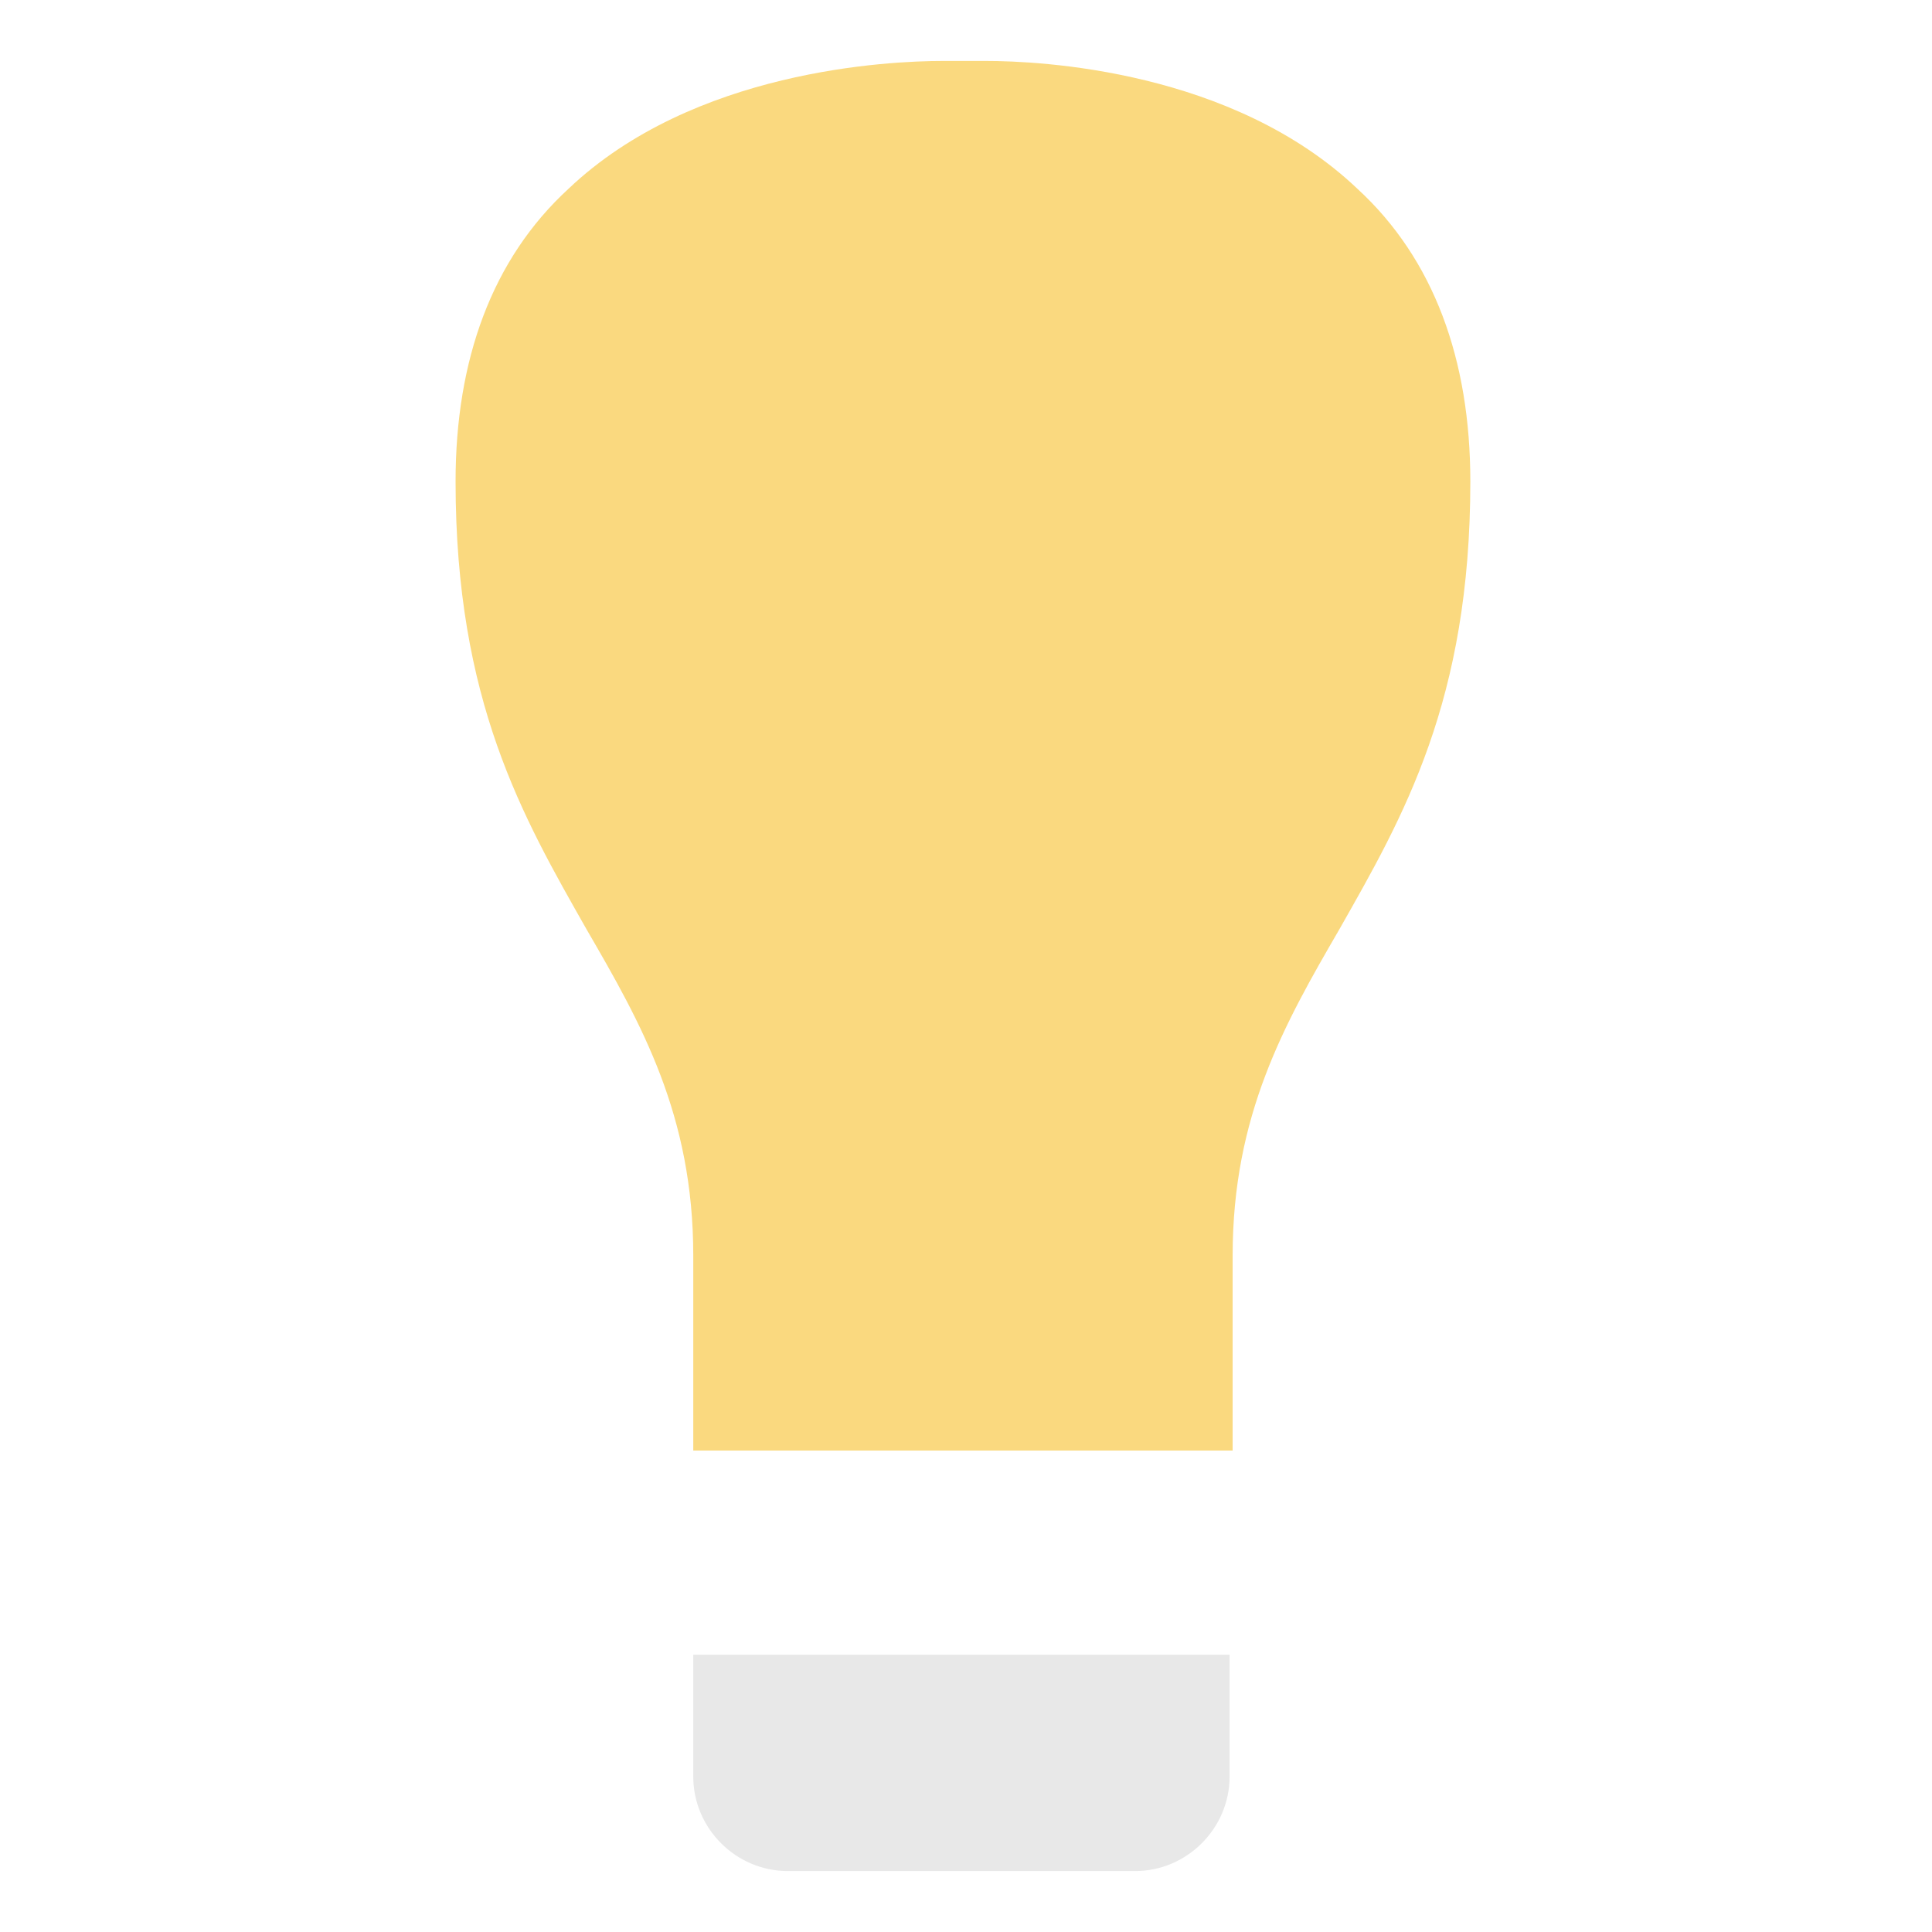 <?xml version="1.0" encoding="utf-8"?>
<!-- Скачано с сайта svg4.ru / Downloaded from svg4.ru -->
<svg width="800px" height="800px" viewBox="0 0 1024 1024" class="icon"  version="1.1" xmlns="http://www.w3.org/2000/svg"><path d="M367.445 941.628c0 27.457 22.612 50.069 50.069 50.069H601.64c27.457 0 50.069-22.612 50.069-50.069v-64.606H367.445v64.606z" fill="#E8E8E8" /><path d="M719.546 100.139C653.325 37.148 551.571 32.303 522.498 32.303h-22.612c-29.073 0-132.442 4.845-198.662 67.836-40.379 37.148-59.76 90.448-59.76 155.054 0 116.29 35.533 177.666 69.451 237.426 29.073 50.069 56.53 98.524 56.53 172.82v103.369H653.325v-103.369c0-74.297 27.457-122.751 56.53-172.82 33.918-59.76 69.451-121.136 69.451-237.426 0-64.606-19.382-117.905-59.76-155.054z" fill="#FAD97F" /><path d="M742.158 75.912C667.861 6.461 559.647 0 522.498 0h-24.227C461.123 0 351.293 6.461 278.612 75.912c-46.839 43.609-69.451 103.369-69.451 179.281 0 125.981 40.379 193.817 74.297 253.577 29.073 48.454 53.3 90.448 53.3 156.669v135.672h350.486v-135.672c0-66.221 24.227-108.215 53.3-156.669 35.533-59.76 74.297-127.596 74.297-253.577-3.23-75.912-25.842-135.672-72.681-179.281z m-32.303 416.707c-29.073 50.069-56.53 98.524-56.53 172.82v103.369H367.445v-103.369c0-74.297-27.457-121.136-56.53-172.82-33.918-59.76-69.451-121.136-69.451-237.426 0-66.221 19.382-117.905 59.76-155.054C367.445 37.148 469.199 32.303 499.886 32.303h22.612c29.073 0 130.826 4.845 197.047 67.836 40.379 37.148 59.76 90.448 59.76 155.054 0 116.29-35.533 177.666-69.451 237.426zM335.142 844.719v96.909c0 45.224 37.148 82.372 82.372 82.372H601.64c45.224 0 82.372-37.148 82.372-82.372v-96.909H335.142z m316.568 32.303v38.763H367.445v-38.763h284.265zM601.64 991.697h-184.126c-25.842 0-46.839-19.382-50.069-43.609h284.265c-3.23 24.227-24.227 43.609-50.069 43.609z" fill="" /><path d="M640.404 282.65L617.792 260.038l-106.599 106.599-109.83-108.215-22.612 22.612 114.675 114.675v146.978h32.303v-143.748z" fill="" /></svg>